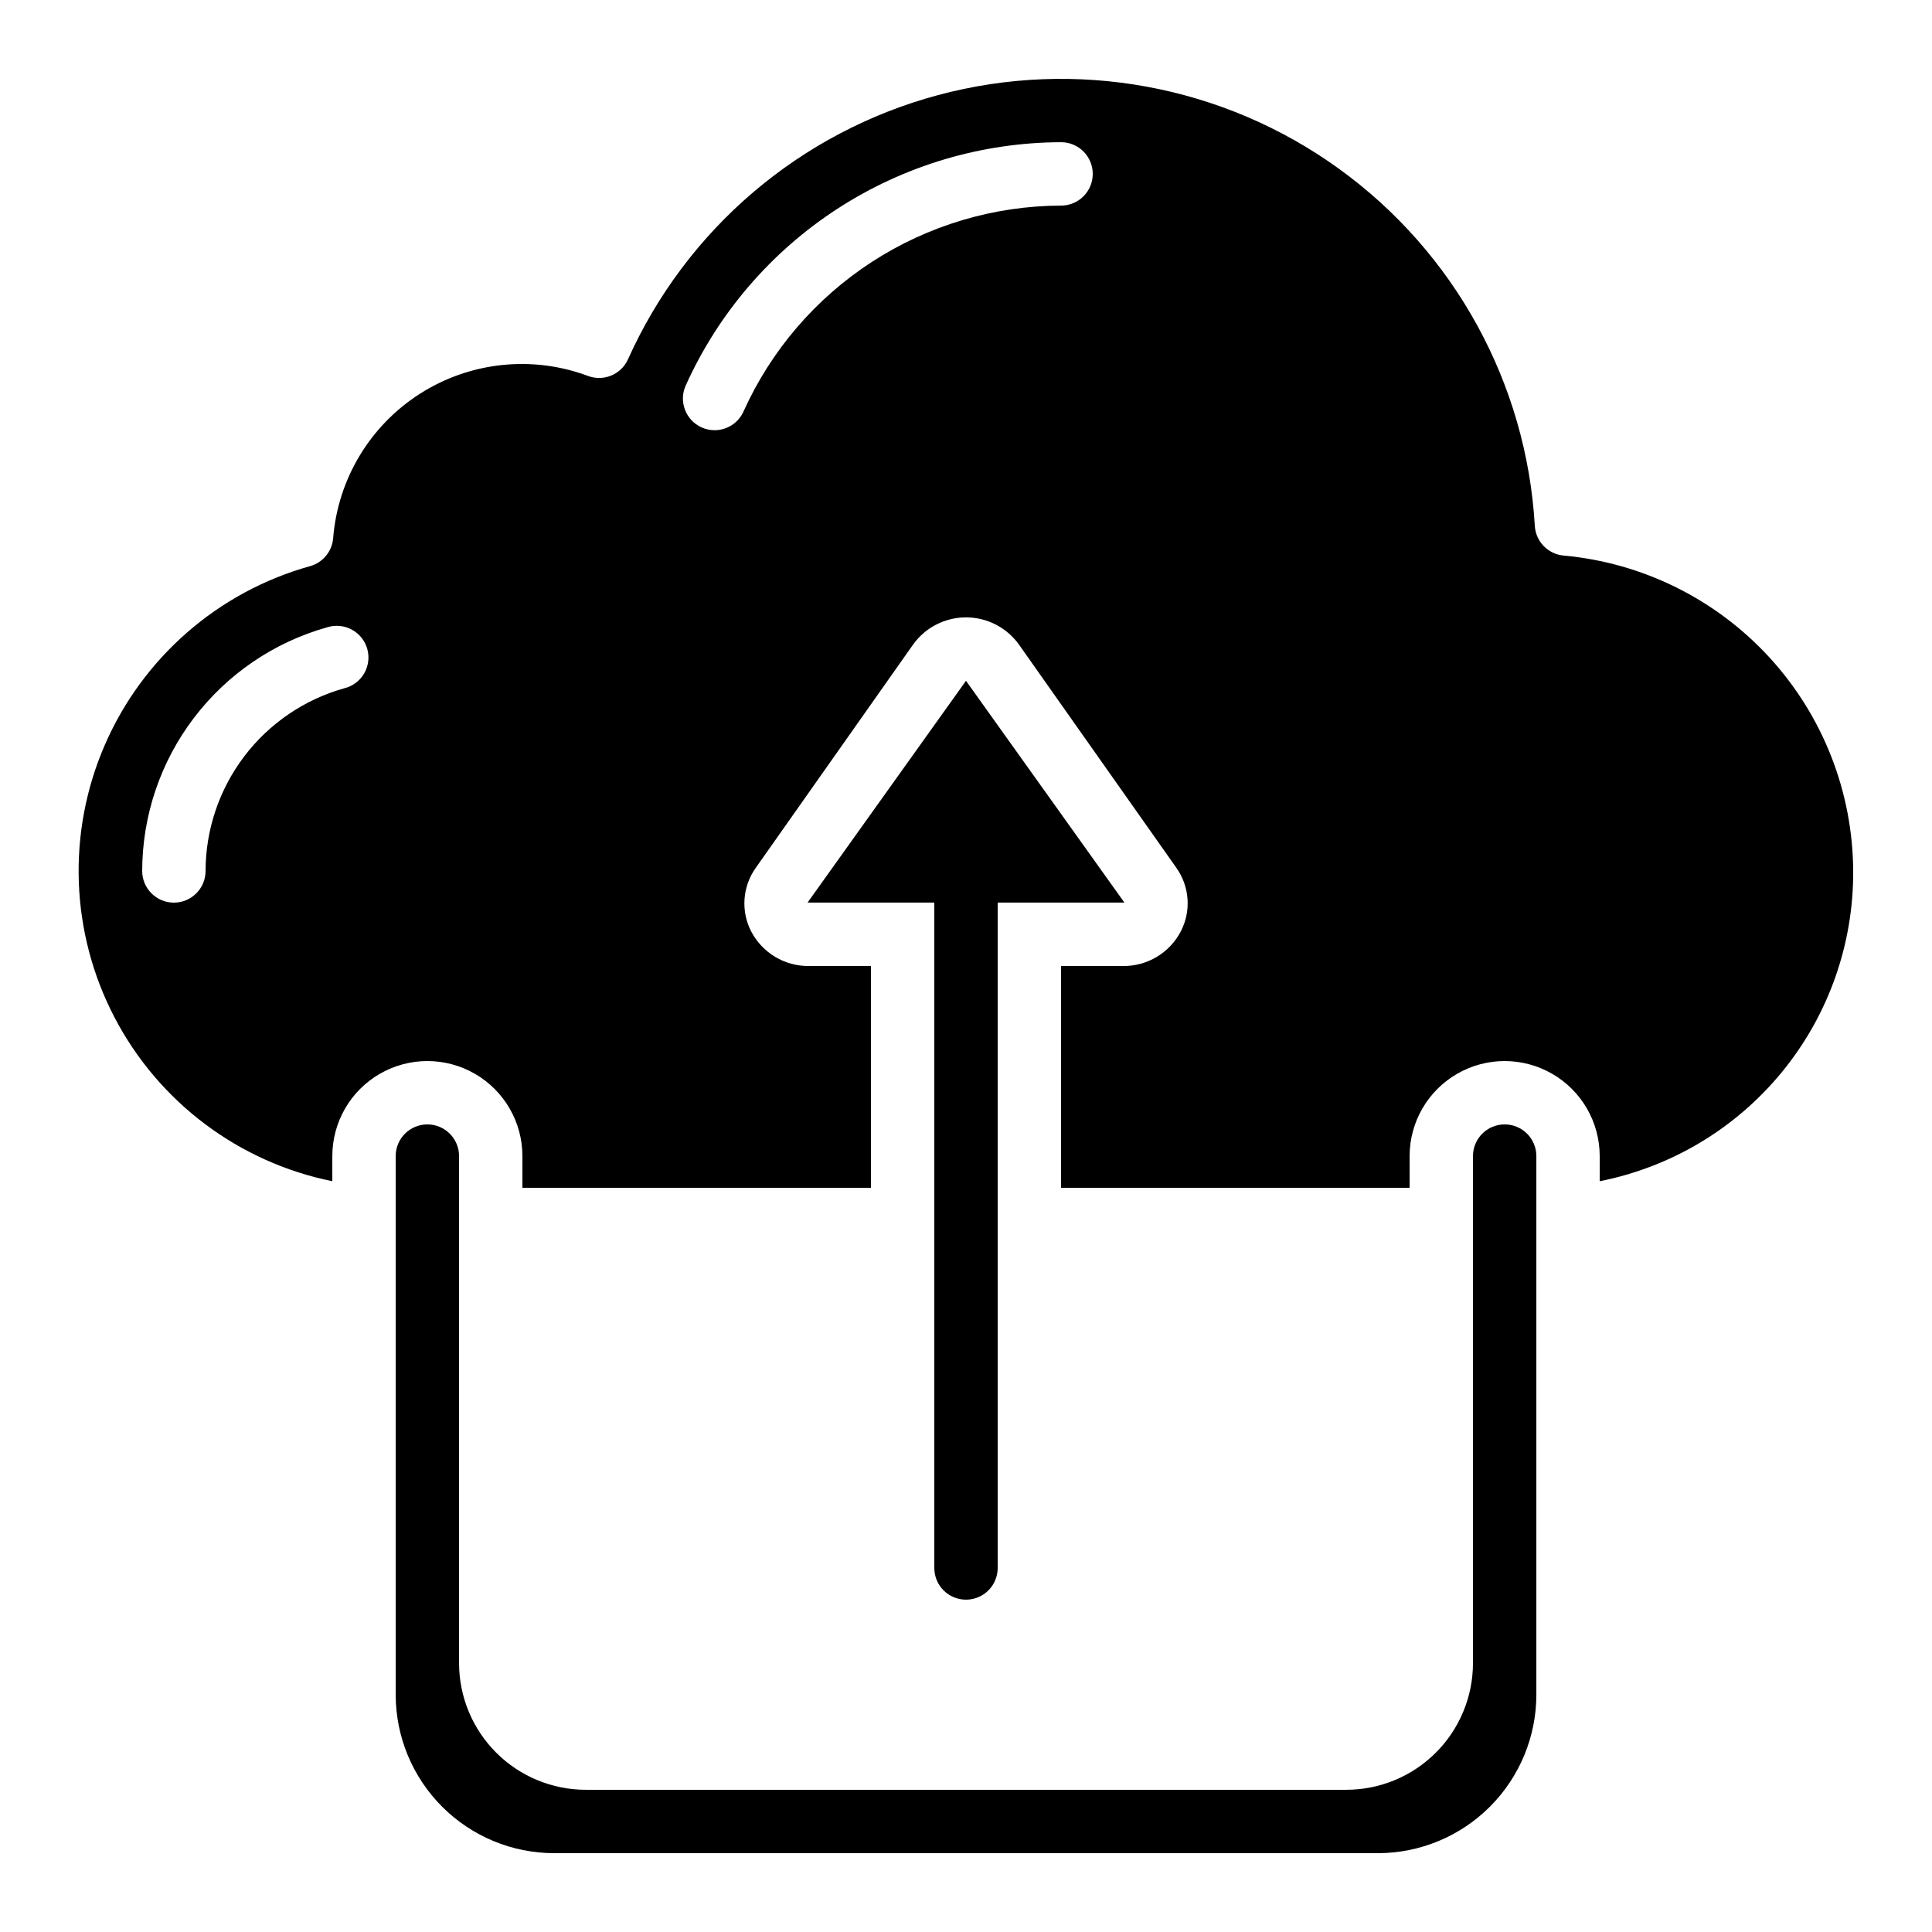 <?xml version="1.0" encoding="UTF-8"?>
<!-- Uploaded to: SVG Repo, www.svgrepo.com, Generator: SVG Repo Mixer Tools -->
<svg fill="#000000" width="800px" height="800px" version="1.1" viewBox="144 144 512 512" xmlns="http://www.w3.org/2000/svg">
 <g>
  <path d="m542.75 441.98c-4.641 0-8.398 3.758-8.398 8.395v134.35c0 8.906-3.539 17.449-9.836 23.746-6.301 6.301-14.844 9.84-23.75 9.84h-201.52c-8.91 0-17.453-3.539-23.75-9.84-6.301-6.297-9.84-14.84-9.84-23.746v-134.35c0-4.637-3.758-8.395-8.395-8.395-4.641 0-8.398 3.758-8.398 8.395v142.75c0.012 11.133 4.441 21.801 12.312 29.672 7.871 7.871 18.543 12.301 29.672 12.312h218.32c11.133-0.012 21.805-4.441 29.672-12.312 7.871-7.871 12.301-18.539 12.312-29.672v-142.75c0-2.227-0.883-4.363-2.457-5.938-1.578-1.574-3.711-2.457-5.938-2.457z"/>
  <path d="m558.41 291.23c-4.16-0.355-7.426-3.711-7.668-7.875-2.199-37.758-21.273-72.52-51.941-94.656-30.664-22.141-69.664-29.301-106.19-19.504-36.531 9.797-66.711 35.512-82.184 70.023-1.812 4.019-6.426 5.953-10.562 4.426-14.746-5.519-31.227-3.793-44.508 4.66-13.281 8.449-21.824 22.648-23.07 38.34-0.293 3.5-2.731 6.445-6.113 7.391-24.371 6.797-44.367 24.234-54.426 47.449-10.059 23.215-9.098 49.727 2.609 72.156 11.707 22.43 32.914 38.371 57.711 43.395v-6.652c0-9 4.801-17.316 12.594-21.816 7.797-4.5 17.398-4.5 25.191 0 7.793 4.5 12.594 12.816 12.594 21.816v8.398h92.367v-58.777h-16.457c-3.144 0.031-6.231-0.809-8.926-2.422-2.695-1.613-4.894-3.941-6.348-6.723-1.375-2.652-1.988-5.629-1.773-8.605 0.211-2.977 1.238-5.836 2.973-8.266l41.641-59.098c3.242-4.578 8.508-7.293 14.117-7.281s10.863 2.75 14.086 7.34l41.617 59.023c1.727 2.426 2.754 5.285 2.961 8.258 0.211 2.977-0.406 5.949-1.777 8.594-1.453 2.789-3.648 5.125-6.344 6.742-2.695 1.621-5.785 2.465-8.93 2.438h-16.461v58.777h92.367v-8.398c0-9 4.801-17.316 12.594-21.816 7.793-4.5 17.398-4.5 25.191 0 7.793 4.5 12.594 12.816 12.594 21.816v6.652c19.012-3.762 36.117-14.027 48.375-29.031 12.258-15.008 18.906-33.816 18.801-53.191-0.113-20.973-8.031-41.152-22.211-56.605-14.184-15.449-33.609-25.066-54.492-26.977zm-323.22 35.184c-10.555 2.973-19.848 9.309-26.473 18.043s-10.219 19.391-10.238 30.355c0 4.637-3.762 8.395-8.398 8.395s-8.398-3.758-8.398-8.395c0.023-14.629 4.82-28.852 13.664-40.504 8.844-11.652 21.25-20.102 35.332-24.059 2.176-0.699 4.539-0.48 6.551 0.602 2.008 1.082 3.492 2.938 4.106 5.137s0.305 4.551-0.855 6.519c-1.16 1.969-3.07 3.379-5.289 3.906zm190-127.93c-17.785 0.055-35.184 5.231-50.109 14.906-14.922 9.68-26.746 23.453-34.051 39.672-1.355 3.012-4.356 4.945-7.656 4.945-1.191 0-2.371-0.254-3.453-0.746-4.223-1.91-6.102-6.879-4.199-11.102 8.641-19.164 22.613-35.434 40.254-46.867 17.637-11.434 38.195-17.543 59.215-17.605 4.641 0 8.398 3.762 8.398 8.398s-3.758 8.398-8.398 8.398z"/>
  <path d="m400 567.93c2.227 0 4.359-0.883 5.938-2.457 1.574-1.574 2.457-3.711 2.457-5.938v-176.34h33.586l-41.984-58.777-41.984 58.777h33.586l0.004 176.34c0 2.227 0.887 4.363 2.461 5.938 1.574 1.574 3.711 2.457 5.938 2.457z"/>
 </g>
</svg>